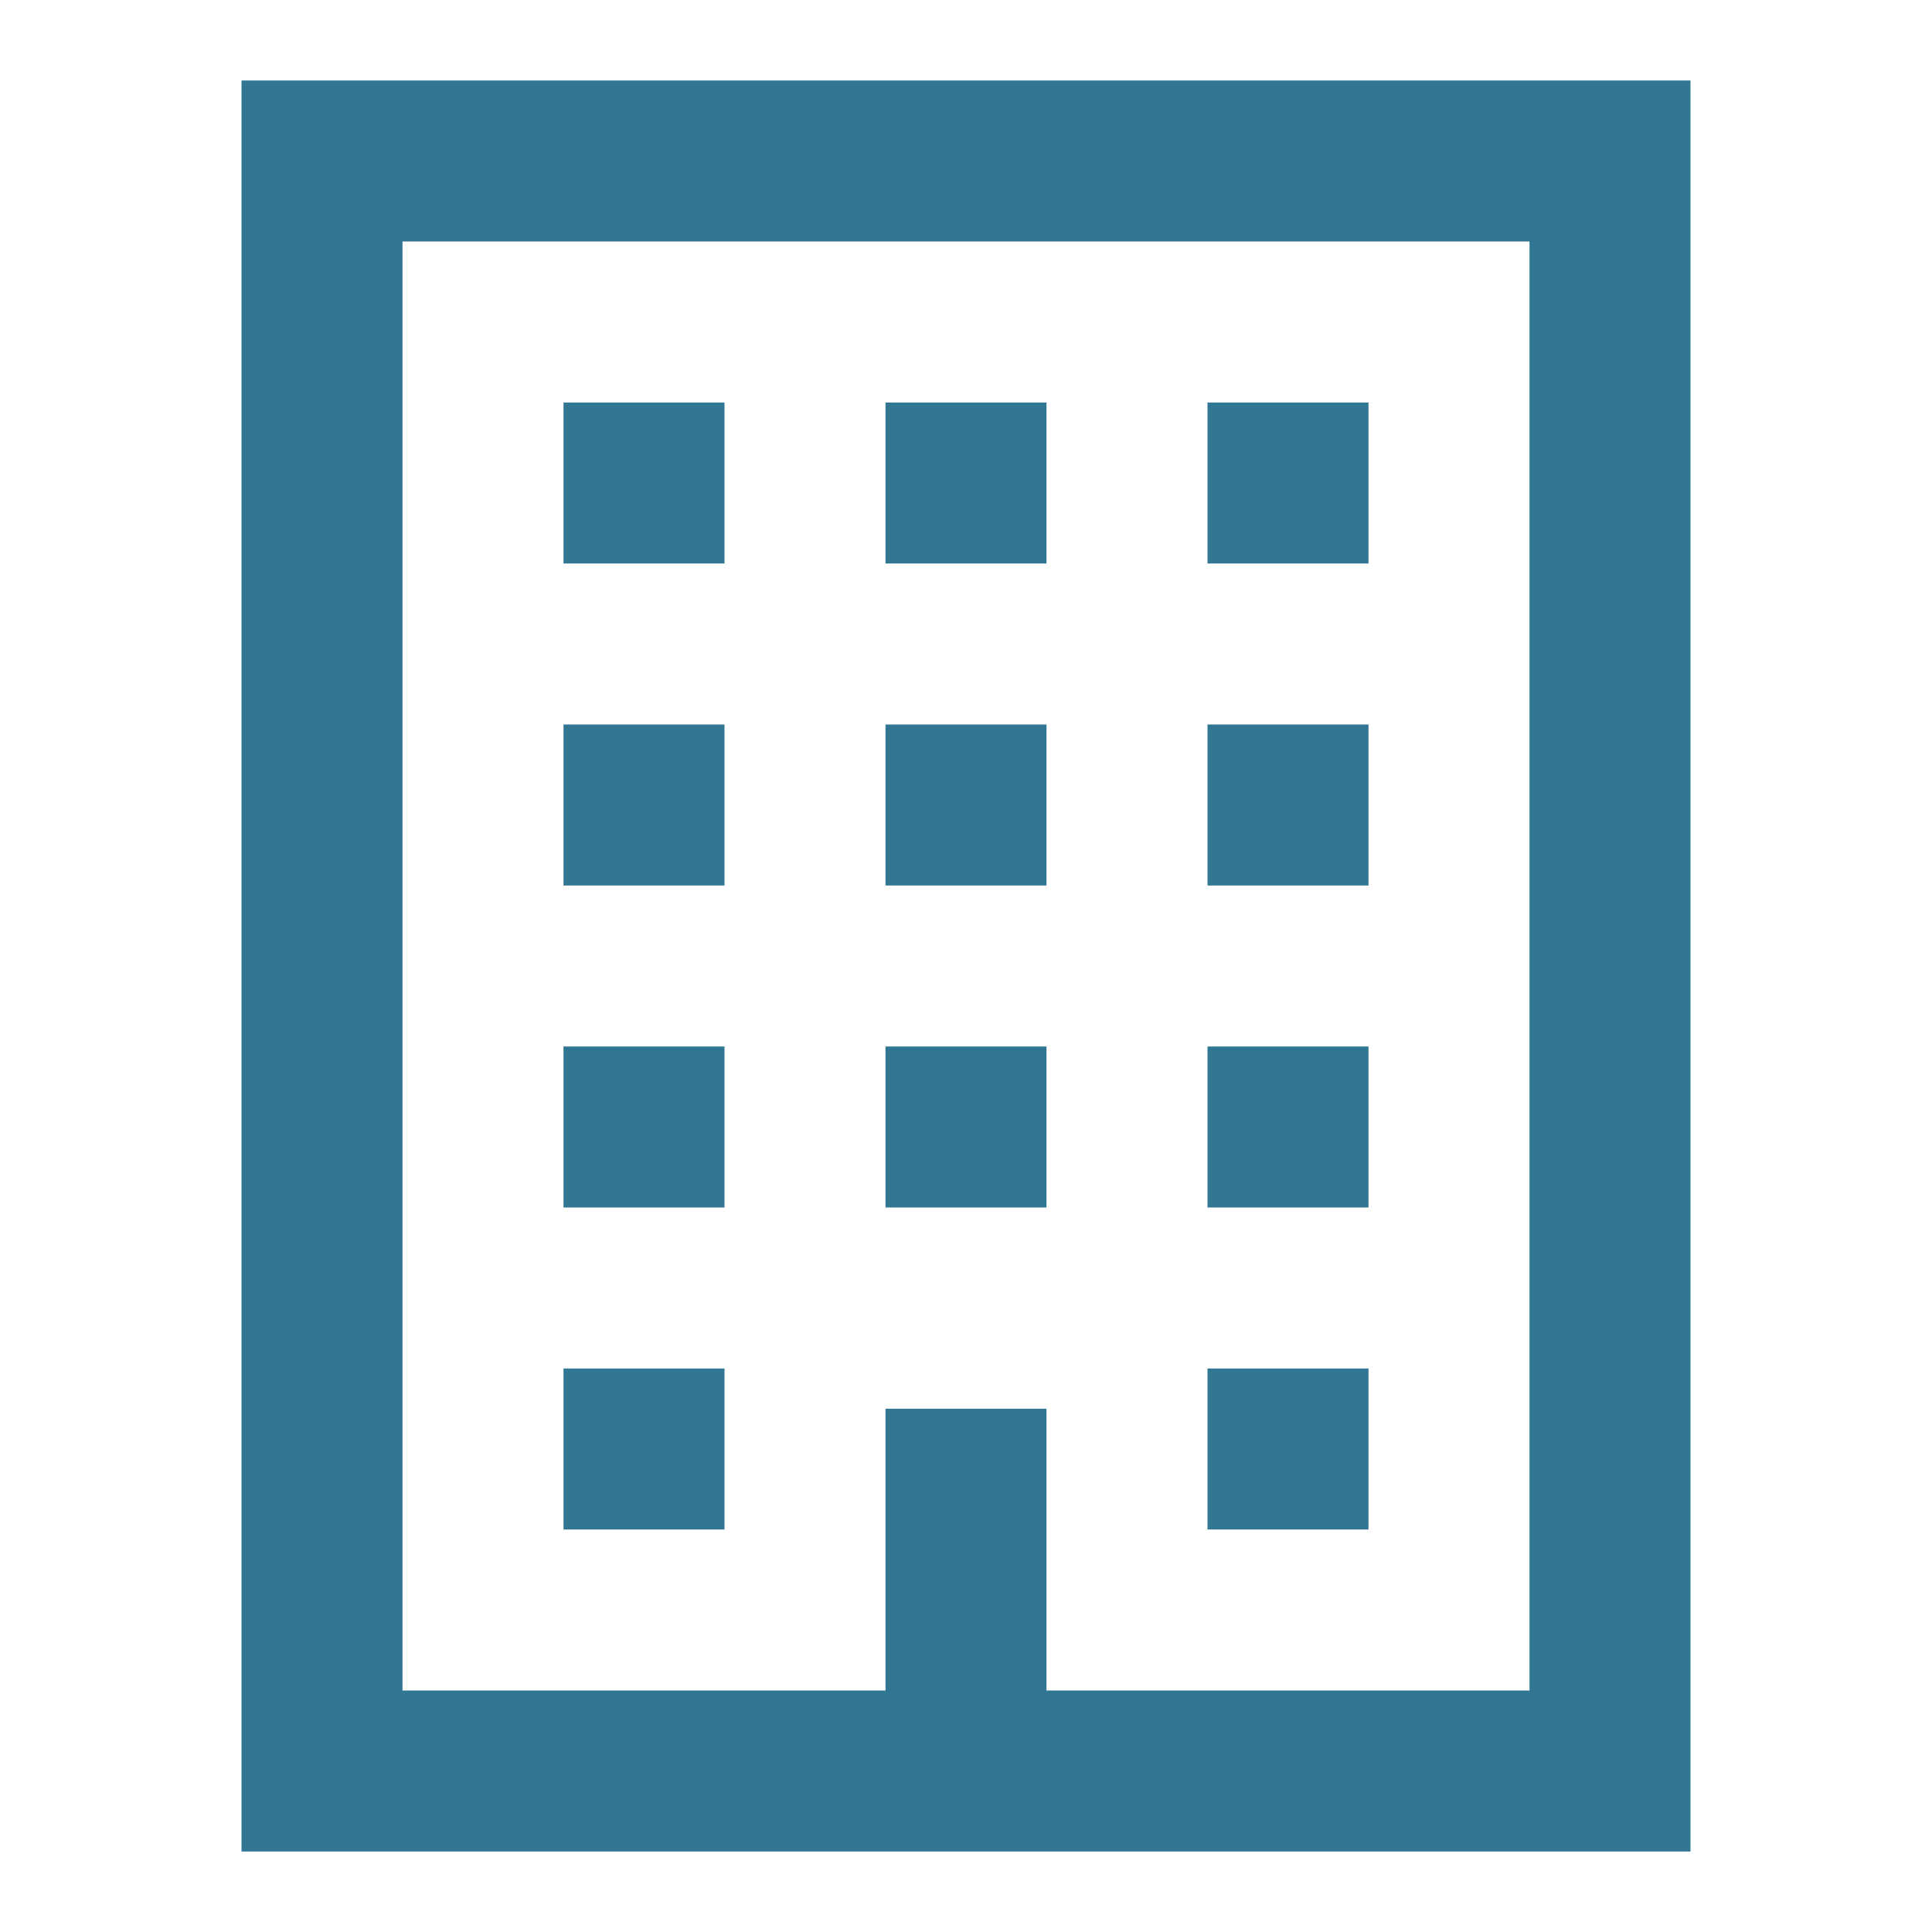 <svg width="239" height="239" viewBox="0 0 239 239" fill="none" xmlns="http://www.w3.org/2000/svg">
<path d="M189.208 29.875V209.125H129.458V174.271H109.542V209.125H49.792V29.875H189.208ZM149.375 69.708H169.292V49.792H149.375V69.708ZM109.542 69.708H129.458V49.792H109.542V69.708ZM69.708 69.708H89.625V49.792H69.708V69.708ZM149.375 109.542H169.292V89.625H149.375V109.542ZM109.542 109.542H129.458V89.625H109.542V109.542ZM69.708 109.542H89.625V89.625H69.708V109.542ZM149.375 149.375H169.292V129.458H149.375V149.375ZM109.542 149.375H129.458V129.458H109.542V149.375ZM69.708 149.375H89.625V129.458H69.708V149.375ZM149.375 189.208H169.292V169.292H149.375V189.208ZM69.708 189.208H89.625V169.292H69.708V189.208ZM209.125 9.958H29.875V229.042H209.125V9.958Z" fill="#317794"/>
</svg>
